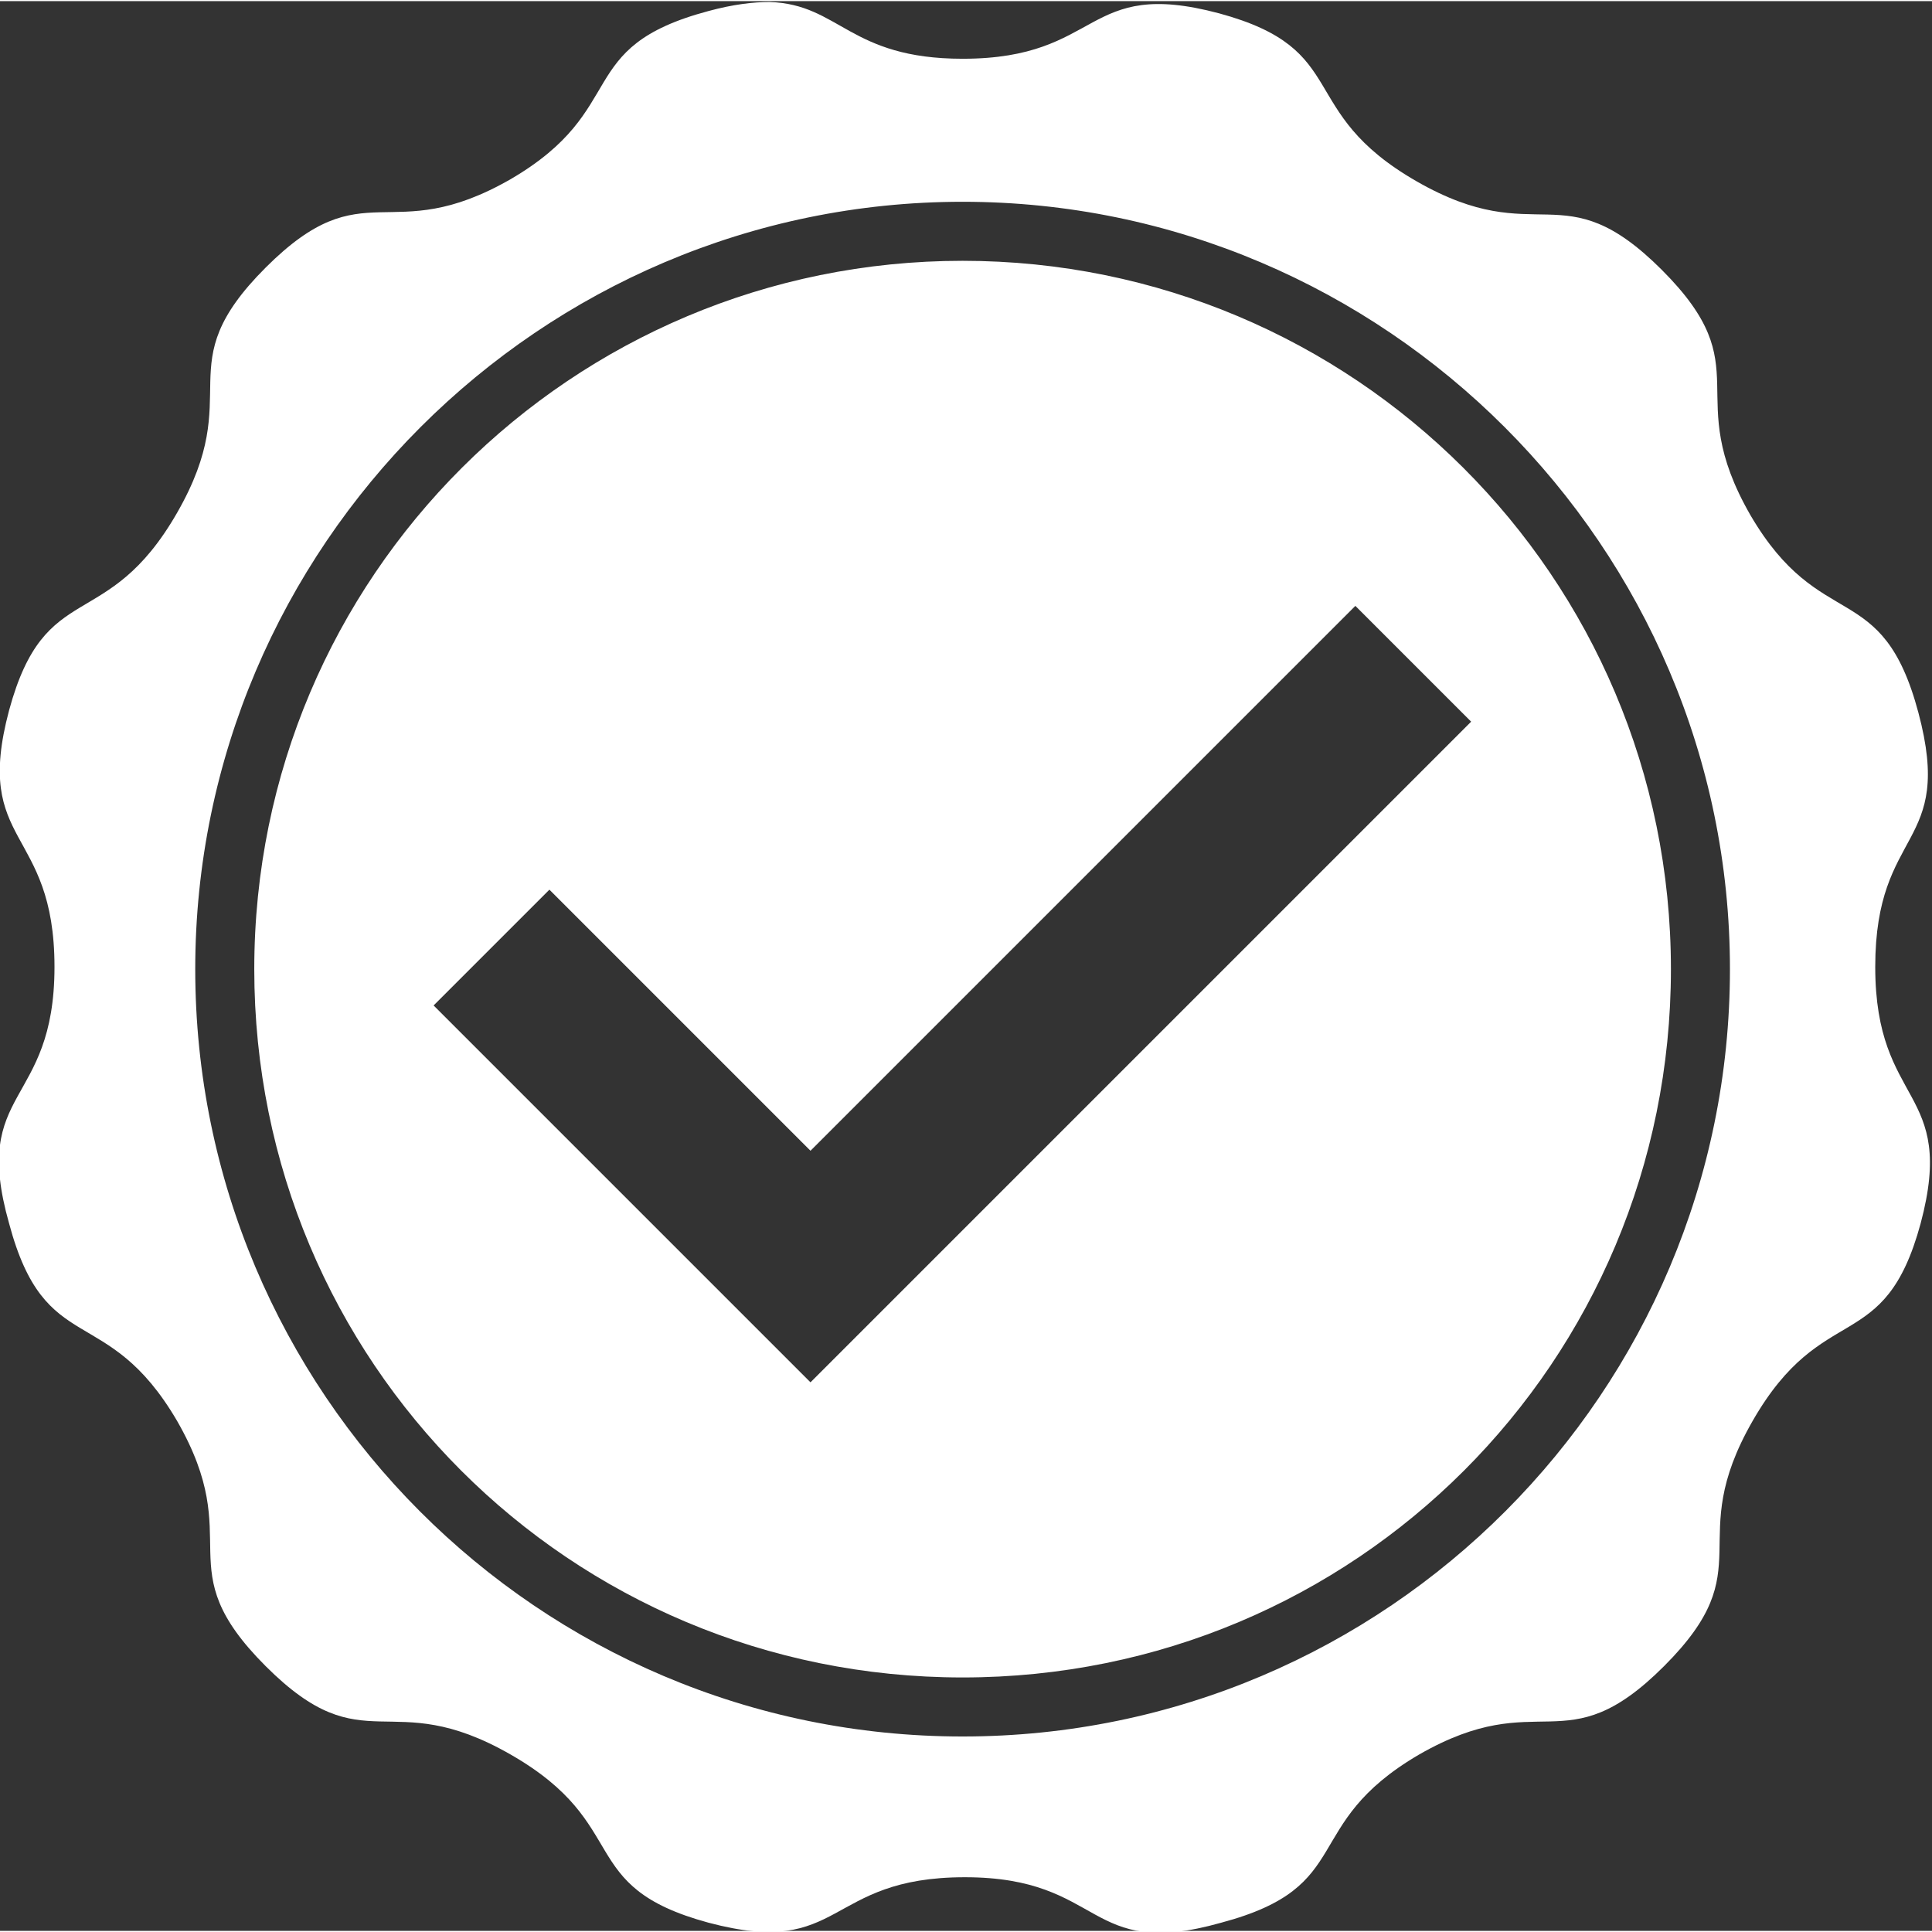 <?xml version="1.0" encoding="UTF-8"?>
<!-- Generator: Adobe Illustrator 24.0.0, SVG Export Plug-In . SVG Version: 6.00 Build 0)  -->
<svg version="1.1" id="Layer_1" xmlns:cc="http://creativecommons.org/ns#" xmlns:dc="http://purl.org/dc/elements/1.1/" xmlns:inkscape="http://www.inkscape.org/namespaces/inkscape" xmlns:rdf="http://www.w3.org/1999/02/22-rdf-syntax-ns#" xmlns:sodipodi="http://sodipodi.sourceforge.net/DTD/sodipodi-0.dtd" xmlns:svg="http://www.w3.org/2000/svg" xmlns="http://www.w3.org/2000/svg" xmlns:xlink="http://www.w3.org/1999/xlink" x="0px" y="0px" viewBox="0 0 85.1 85" width="51" height="51" style="enable-background:new 0 0 85.1 85;" xml:space="preserve">
<rect x="0" y="0" width="85.1" height="85" fill="#333333" stroke="none"/>
<style type="text/css">
	.st0{fill:#FFFFFF;}
</style>
<g transform="translate(0,-952.362)">
	<path fill="#FFFFFF" d="M42.4,963.8c-17.2,0-31.2,13.9-31.2,31.2s13.9,31.2,31.2,31.2s31.2-13.9,31.2-31.2S59.6,963.8,42.4,963.8z M35.4,1013.6   l-6.1-6.1l-11-11c-0.7-0.7-0.7-1.8,0-2.5l6.1-6.1c0.7-0.7,1.8-0.7,2.5,0l9.7,9.7l21.2-21.2c0.3-0.3,0.8-0.5,1.2-0.5   c0.5,0,1,0.2,1.3,0.5l6.1,6.1c0.7,0.7,0.7,1.8,0,2.5L44,1007.4l-6.1,6.1C37.3,1014.3,36.1,1014.3,35.4,1013.6z M42.4,963.8   c-17.2,0-31.2,13.9-31.2,31.2s13.9,31.2,31.2,31.2s31.2-13.9,31.2-31.2S59.6,963.8,42.4,963.8z M35.4,1013.6l-6.1-6.1l-11-11   c-0.7-0.7-0.7-1.8,0-2.5l6.1-6.1c0.7-0.7,1.8-0.7,2.5,0l9.7,9.7l21.2-21.2c0.3-0.3,0.8-0.5,1.2-0.5c0.5,0,1,0.2,1.3,0.5l6.1,6.1   c0.7,0.7,0.7,1.8,0,2.5L44,1007.4l-6.1,6.1C37.3,1014.3,36.1,1014.3,35.4,1013.6z M84.5,983.7c-1.6-6-4.3-3.4-7.4-8.7   c-3.1-5.4,0.5-6.4-3.9-10.8c-4.4-4.4-5.4-0.8-10.8-3.9c-5.4-3.1-2.8-5.8-8.7-7.4c-6-1.6-5.1,2-11.3,2c-5,0-5.4-2.4-8.5-2.5   c-0.7,0-1.6,0.1-2.7,0.4c-6,1.6-3.4,4.3-8.7,7.4c-5.4,3.1-6.4-0.5-10.8,3.9s-0.8,5.4-3.9,10.8c-3.1,5.4-5.8,2.8-7.4,8.7   c-1.6,6,2,5.1,2,11.3s-3.7,5.3-2,11.3c1.6,6,4.3,3.4,7.4,8.7c3.1,5.4-0.5,6.4,3.9,10.8s5.4,0.8,10.8,3.9s2.8,5.8,8.7,7.4   c6,1.6,5.1-2,11.3-2s5.3,3.7,11.3,2c6-1.6,3.4-4.3,8.7-7.4c5.4-3.1,6.4,0.5,10.8-3.9s0.8-5.4,3.9-10.8c3.1-5.4,5.8-2.8,7.4-8.7   c1.6-6-2-5.1-2-11.3S86.1,989.7,84.5,983.7z M42.4,1028.8c-18.7,0-33.8-15.2-33.8-33.8s15.2-33.8,33.8-33.8s33.8,15.2,33.8,33.8   S61.1,1028.8,42.4,1028.8z M42.4,963.8c-17.2,0-31.2,13.9-31.2,31.2s13.9,31.2,31.2,31.2s31.2-13.9,31.2-31.2   S59.6,963.8,42.4,963.8z M66.5,985l-22.4,22.4l-6.1,6.1c-0.7,0.7-1.8,0.7-2.5,0l-6.1-6.1l-11-11c-0.7-0.7-0.7-1.8,0-2.5l6.1-6.1   c0.7-0.7,1.8-0.7,2.5,0l9.7,9.7l21.2-21.2c0.3-0.3,0.8-0.5,1.2-0.5c0.5,0,1,0.2,1.3,0.5l6.1,6.1C67.2,983.2,67.2,984.3,66.5,985z    M42.4,963.8c-17.2,0-31.2,13.9-31.2,31.2s13.9,31.2,31.2,31.2s31.2-13.9,31.2-31.2S59.6,963.8,42.4,963.8z M35.4,1013.6l-6.1-6.1   l-11-11c-0.7-0.7-0.7-1.8,0-2.5l6.1-6.1c0.7-0.7,1.8-0.7,2.5,0l9.7,9.7l21.2-21.2c0.3-0.3,0.8-0.5,1.2-0.5c0.5,0,1,0.2,1.3,0.5   l6.1,6.1c0.7,0.7,0.7,1.8,0,2.5L44,1007.4l-6.1,6.1C37.3,1014.3,36.1,1014.3,35.4,1013.6z M42.4,963.8c-17.2,0-31.2,13.9-31.2,31.2   s13.9,31.2,31.2,31.2s31.2-13.9,31.2-31.2S59.6,963.8,42.4,963.8z M35.4,1013.6l-6.1-6.1l-11-11c-0.7-0.7-0.7-1.8,0-2.5l6.1-6.1   c0.7-0.7,1.8-0.7,2.5,0l9.7,9.7l21.2-21.2c0.3-0.3,0.8-0.5,1.2-0.5c0.5,0,1,0.2,1.3,0.5l6.1,6.1c0.7,0.7,0.7,1.8,0,2.5L44,1007.4   l-6.1,6.1C37.3,1014.3,36.1,1014.3,35.4,1013.6z"/>
	<path fill="#FFFFFF" d="M42.4,965.6c-15.8,0-28.5,12.8-28.5,28.5c0,15.8,12.8,28.5,28.5,28.5s28.5-12.8,28.5-28.5S58.2,965.6,42.4,965.6z    M40.8,1008.1l-5.1,5.1l-5.1-5.1l-11.5-11.5l5.1-5.1l11.5,11.5l24-24l5.1,5.1L40.8,1008.1z"/>
	<g>
		<polygon fill="#FFFFFF" class="st0" points="35.7,1013.2 40.8,1008.1 40.8,1008.1   "/>
		<polygon fill="#FFFFFF" class="st0" points="35.6,1013.2 35.6,1013.3 30.5,1008.1 30.5,1008.1   "/>
	</g>
</g>
</svg>